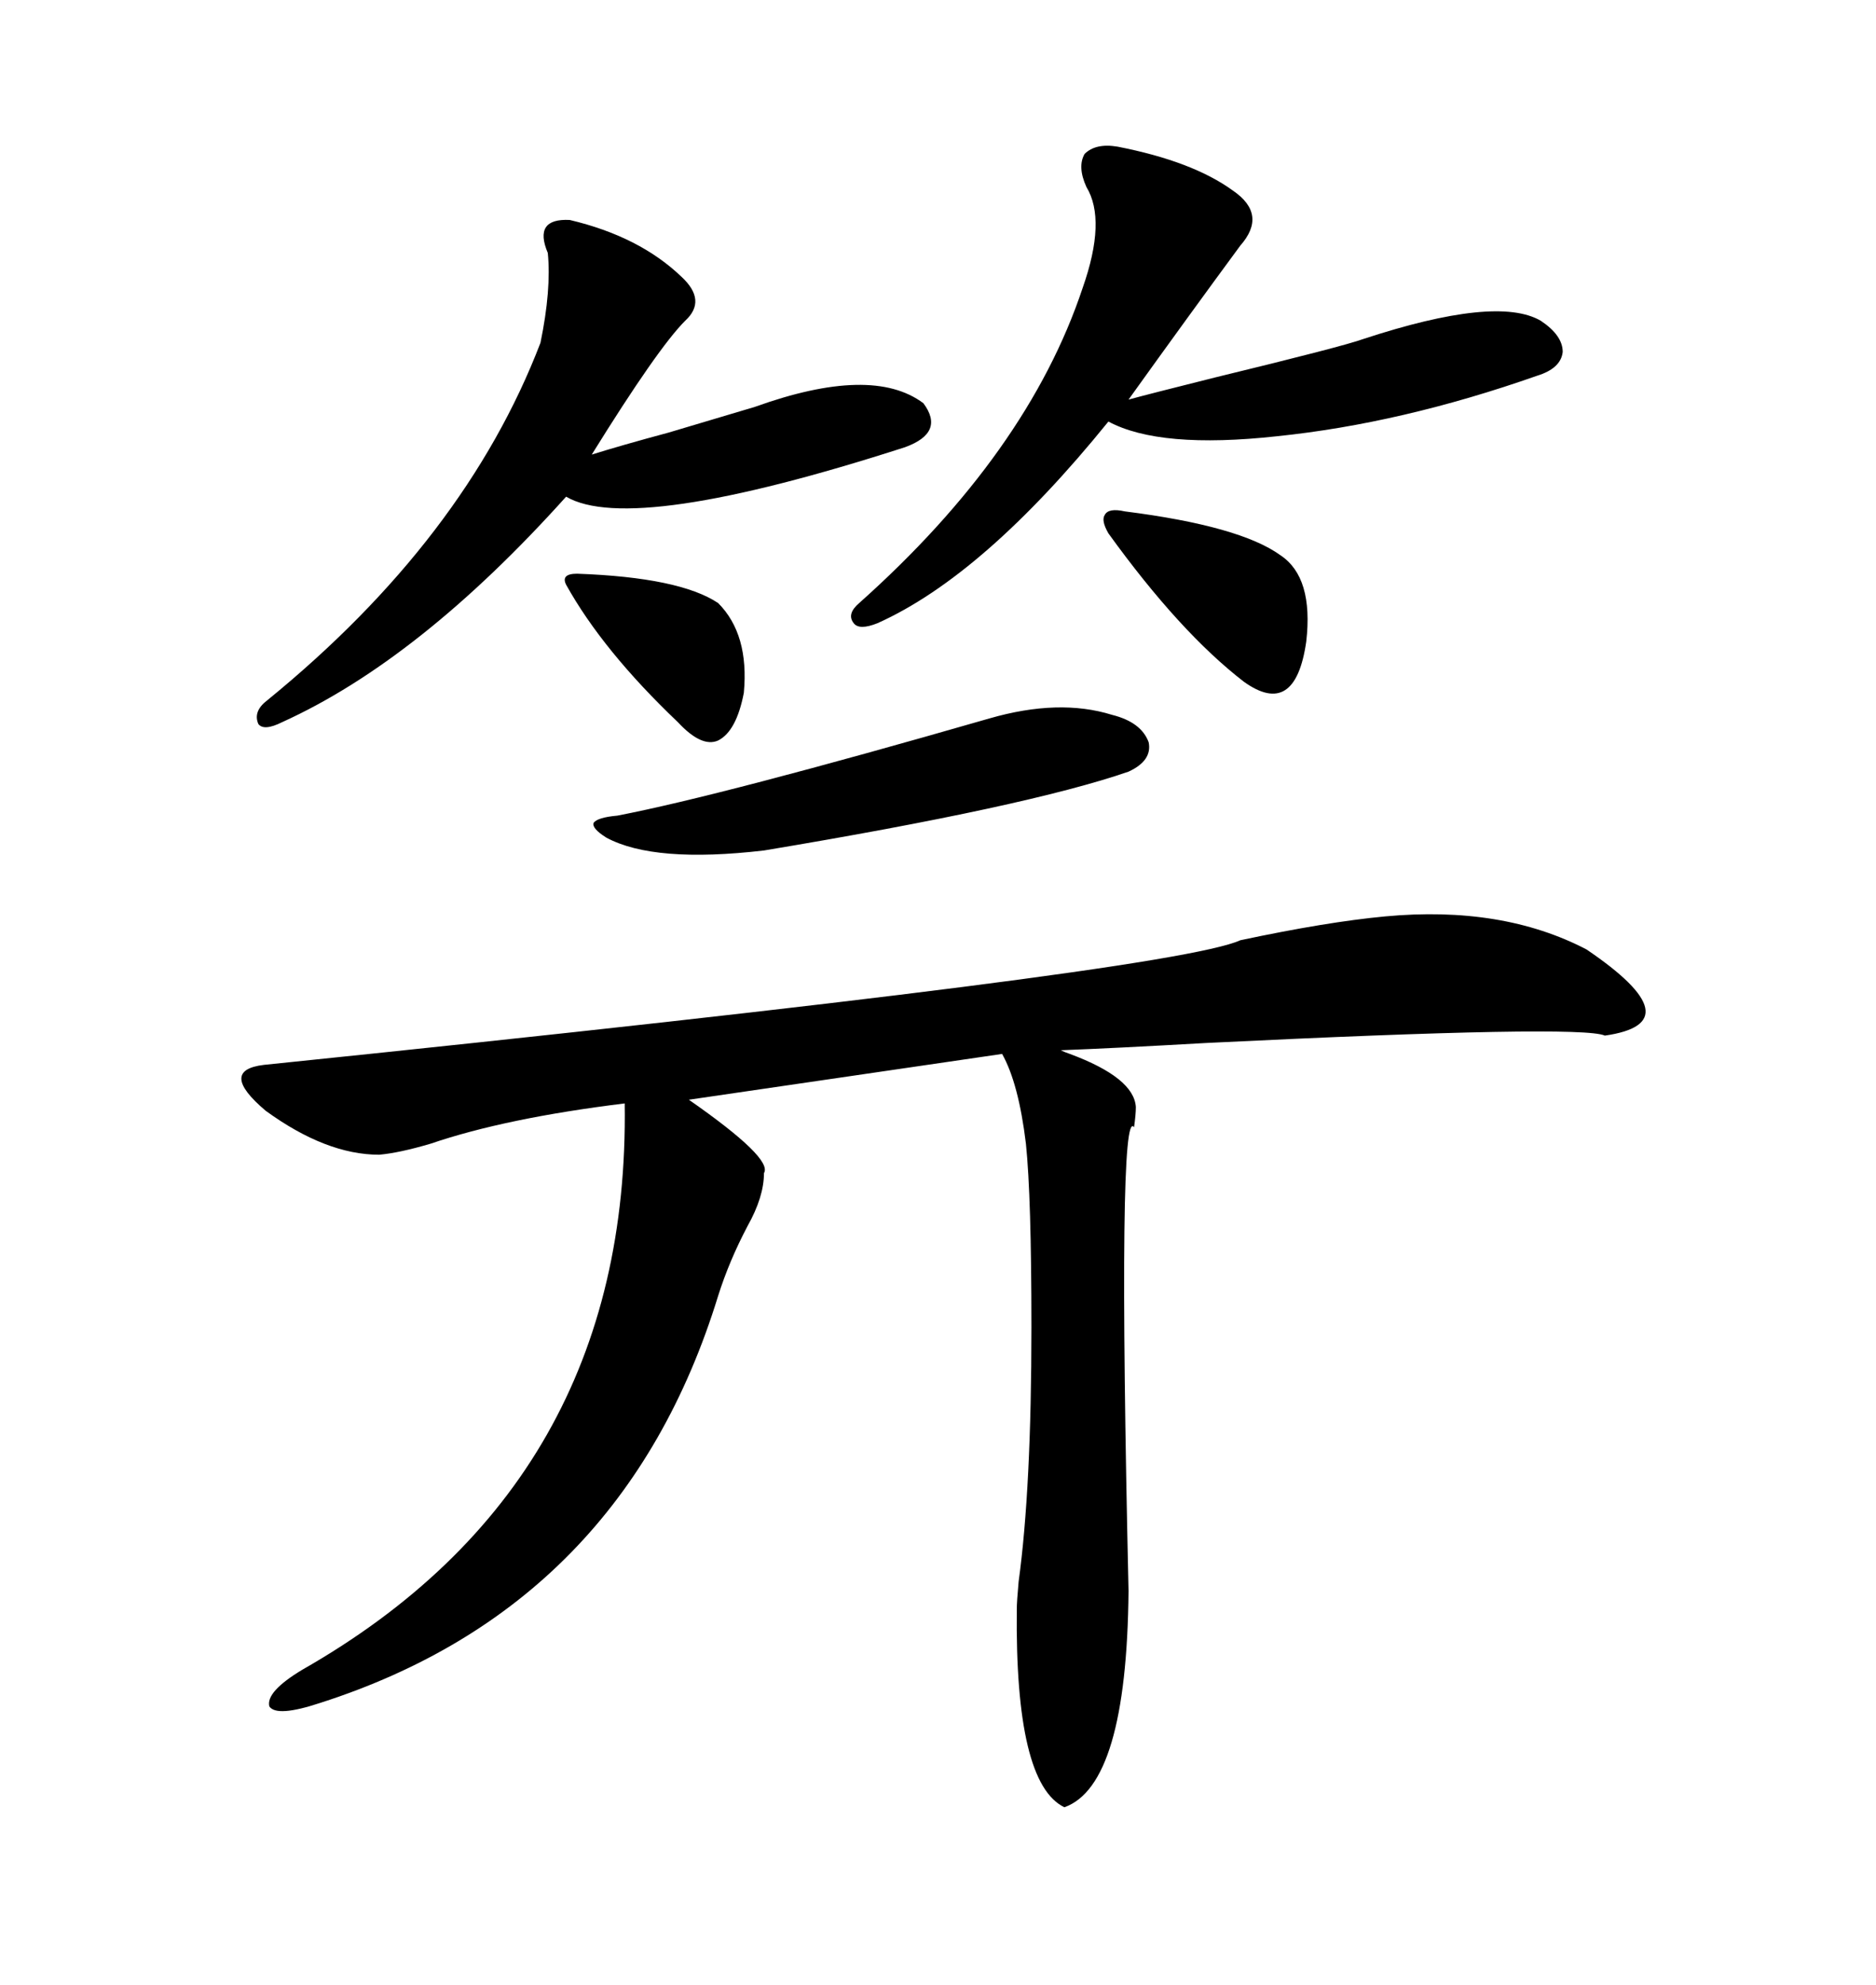 <svg xmlns="http://www.w3.org/2000/svg" xmlns:xlink="http://www.w3.org/1999/xlink" width="300" height="317.285"><path d="M221.48 146.48L221.48 146.48Q240.23 144.73 253.71 151.76L253.71 151.76Q271.00 163.48 256.64 165.53L256.64 165.53Q252.83 163.77 193.07 166.70L193.07 166.70Q177.54 167.58 169.63 167.87L169.63 167.87Q170.21 168.16 171.09 168.46L171.09 168.46Q181.35 172.27 181.64 176.95L181.64 176.95Q181.64 178.13 181.35 180.18L181.35 180.18Q178.71 176.37 180.47 254.30L180.47 254.30Q180.18 285.35 170.21 288.87L170.21 288.87Q162.30 285.06 162.60 257.23L162.60 257.23Q162.60 256.05 162.89 252.83L162.89 252.83Q164.94 237.89 164.94 212.11L164.94 212.11Q164.94 191.31 164.06 182.81L164.06 182.81Q162.89 173.14 160.25 168.46L160.25 168.46L110.16 175.78Q123.63 185.16 122.17 187.50L122.17 187.50Q122.17 191.31 119.53 196.00L119.53 196.00Q116.60 201.56 114.84 207.13L114.84 207.13Q99.61 256.64 51.27 272.17L51.27 272.17Q44.24 274.51 43.07 272.75L43.07 272.75Q42.48 270.41 48.34 266.89L48.34 266.89Q100.78 237.01 99.90 176.37L99.90 176.37Q80.86 178.71 68.85 182.81L68.85 182.81Q63.87 184.28 60.64 184.57L60.64 184.57Q52.15 184.57 42.48 177.54L42.48 177.54Q34.86 171.09 42.19 170.21L42.19 170.21Q187.50 155.27 198.34 150.29L198.34 150.29Q212.11 147.36 221.48 146.48ZM178.71 23.44L178.71 23.44Q190.72 25.78 197.17 30.47L197.17 30.47Q202.73 34.28 198.34 39.26L198.34 39.26Q190.14 50.39 180.47 63.87L180.47 63.87Q183.69 62.99 194.24 60.35L194.24 60.35Q214.75 55.37 217.97 54.20L217.97 54.20Q239.36 47.17 246.39 51.27L246.39 51.27Q249.90 53.61 249.90 56.25L249.90 56.25Q249.61 58.89 245.80 60.06L245.80 60.06Q224.12 67.68 204.20 69.73L204.20 69.73Q185.45 71.78 177.25 67.38L177.25 67.38Q157.32 91.99 140.33 99.61L140.33 99.61Q137.40 100.78 136.52 99.61L136.52 99.61Q135.35 98.14 137.40 96.39L137.40 96.39Q164.36 72.36 173.14 46.00L173.14 46.00Q176.95 35.16 173.73 29.88L173.73 29.88Q172.27 26.66 173.44 24.61L173.44 24.61Q175.20 22.85 178.71 23.44ZM91.11 35.16L91.11 35.16Q102.25 37.79 108.98 44.24L108.98 44.24Q113.09 48.05 109.57 51.27L109.57 51.27Q105.18 55.66 94.63 72.66L94.63 72.66Q99.32 71.19 106.93 69.14L106.93 69.14Q112.79 67.38 120.70 65.04L120.70 65.04Q139.45 58.30 147.66 64.45L147.66 64.45Q151.17 69.14 144.73 71.48L144.73 71.48Q101.07 85.55 90.53 79.39L90.53 79.39Q67.09 105.47 45.12 115.43L45.12 115.43Q42.19 116.89 41.31 115.72L41.31 115.72Q40.43 113.67 42.77 111.91L42.77 111.91Q74.41 86.13 86.43 54.79L86.43 54.79Q88.18 46.29 87.60 40.43L87.60 40.43Q85.25 34.86 91.11 35.16ZM158.20 114.84L158.20 114.84Q169.34 111.62 177.83 114.26L177.83 114.26Q182.52 115.43 183.69 118.65L183.69 118.65Q184.28 121.58 180.47 123.34L180.47 123.34Q164.36 128.91 122.17 135.94L122.17 135.94Q104.59 137.99 96.97 133.89L96.97 133.89Q94.63 132.42 94.92 131.54L94.92 131.54Q95.51 130.66 98.73 130.37L98.73 130.37Q115.43 127.15 158.20 114.84ZM177.25 85.25L177.25 85.25Q176.07 83.20 176.66 82.32L176.66 82.32Q177.25 81.15 179.88 81.74L179.88 81.74Q198.34 84.08 204.79 88.77L204.79 88.77Q210.06 92.29 208.89 102.54L208.89 102.54Q207.13 114.84 198.93 108.98L198.93 108.98Q188.67 101.07 177.25 85.25ZM92.29 91.70L92.29 91.70Q108.69 92.29 114.84 96.39L114.84 96.39Q119.82 101.37 118.95 110.74L118.95 110.74Q117.77 116.89 114.84 118.36L114.84 118.36Q112.21 119.53 108.40 115.43L108.40 115.43Q96.39 104.00 90.53 93.46L90.53 93.46Q89.65 91.70 92.29 91.70Z"/></svg>
